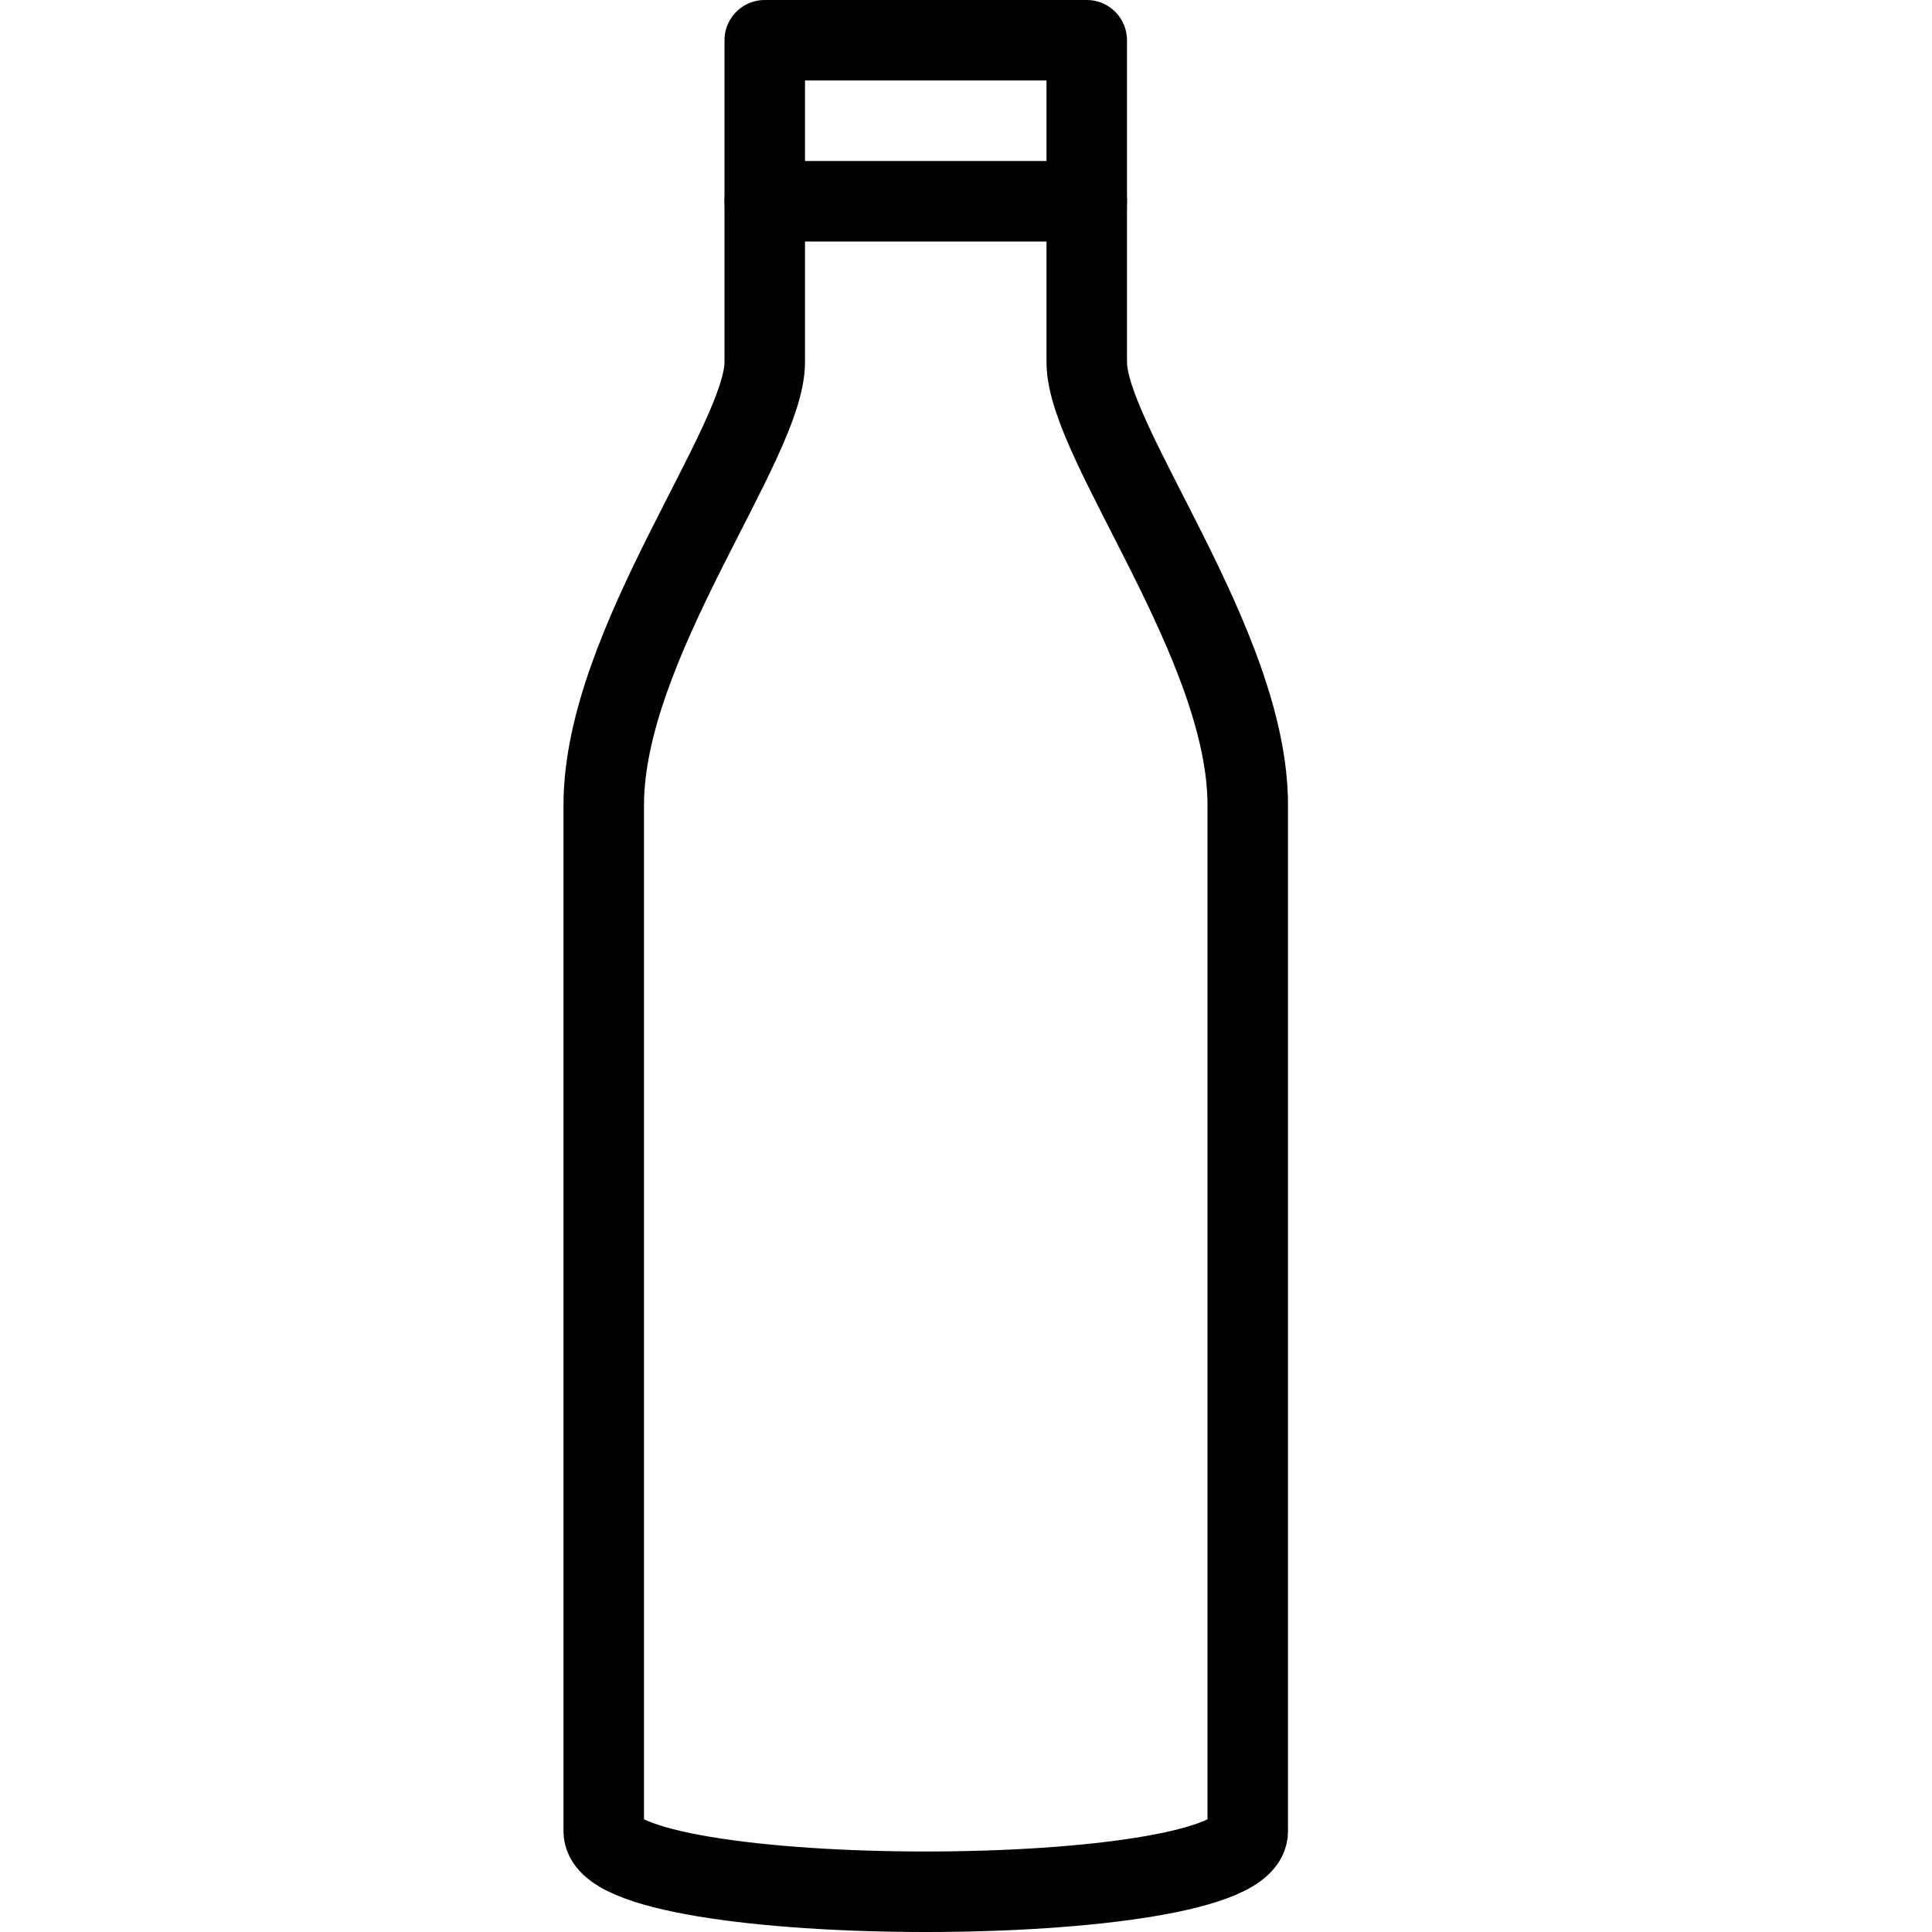 <?xml version="1.0" encoding="utf-8"?>
<!-- Generator: Adobe Illustrator 16.0.3, SVG Export Plug-In . SVG Version: 6.00 Build 0)  -->
<!DOCTYPE svg PUBLIC "-//W3C//DTD SVG 1.1//EN" "http://www.w3.org/Graphics/SVG/1.1/DTD/svg11.dtd">
<svg version="1.1" xmlns="http://www.w3.org/2000/svg" xmlns:xlink="http://www.w3.org/1999/xlink" x="0px" y="0px" width="24px"
	 height="24px" viewBox="0 0 24 24" enable-background="new 0 0 24 24" xml:space="preserve">
<g id="Outline_Icons">
	<g>
		<path fill="none" stroke="#000000" stroke-linecap="round" stroke-linejoin="round" stroke-miterlimit="10" d="M13.5,4.5
			c0-1,0-4,0-4h-4c0,0,0,3,0,4s-2,3.5-2,5.5s0,11.75,0,12.75s8,1,8,0s0-10.75,0-12.75S13.5,5.5,13.5,4.5z"/>
		
			<line fill="none" stroke="#000000" stroke-linecap="round" stroke-linejoin="round" stroke-miterlimit="10" x1="9.5" y1="2.5" x2="13.5" y2="2.5"/>
	</g>
</g>
<g id="invisible_shape">
	<rect fill="none" width="24" height="24"/>
</g>
</svg>
